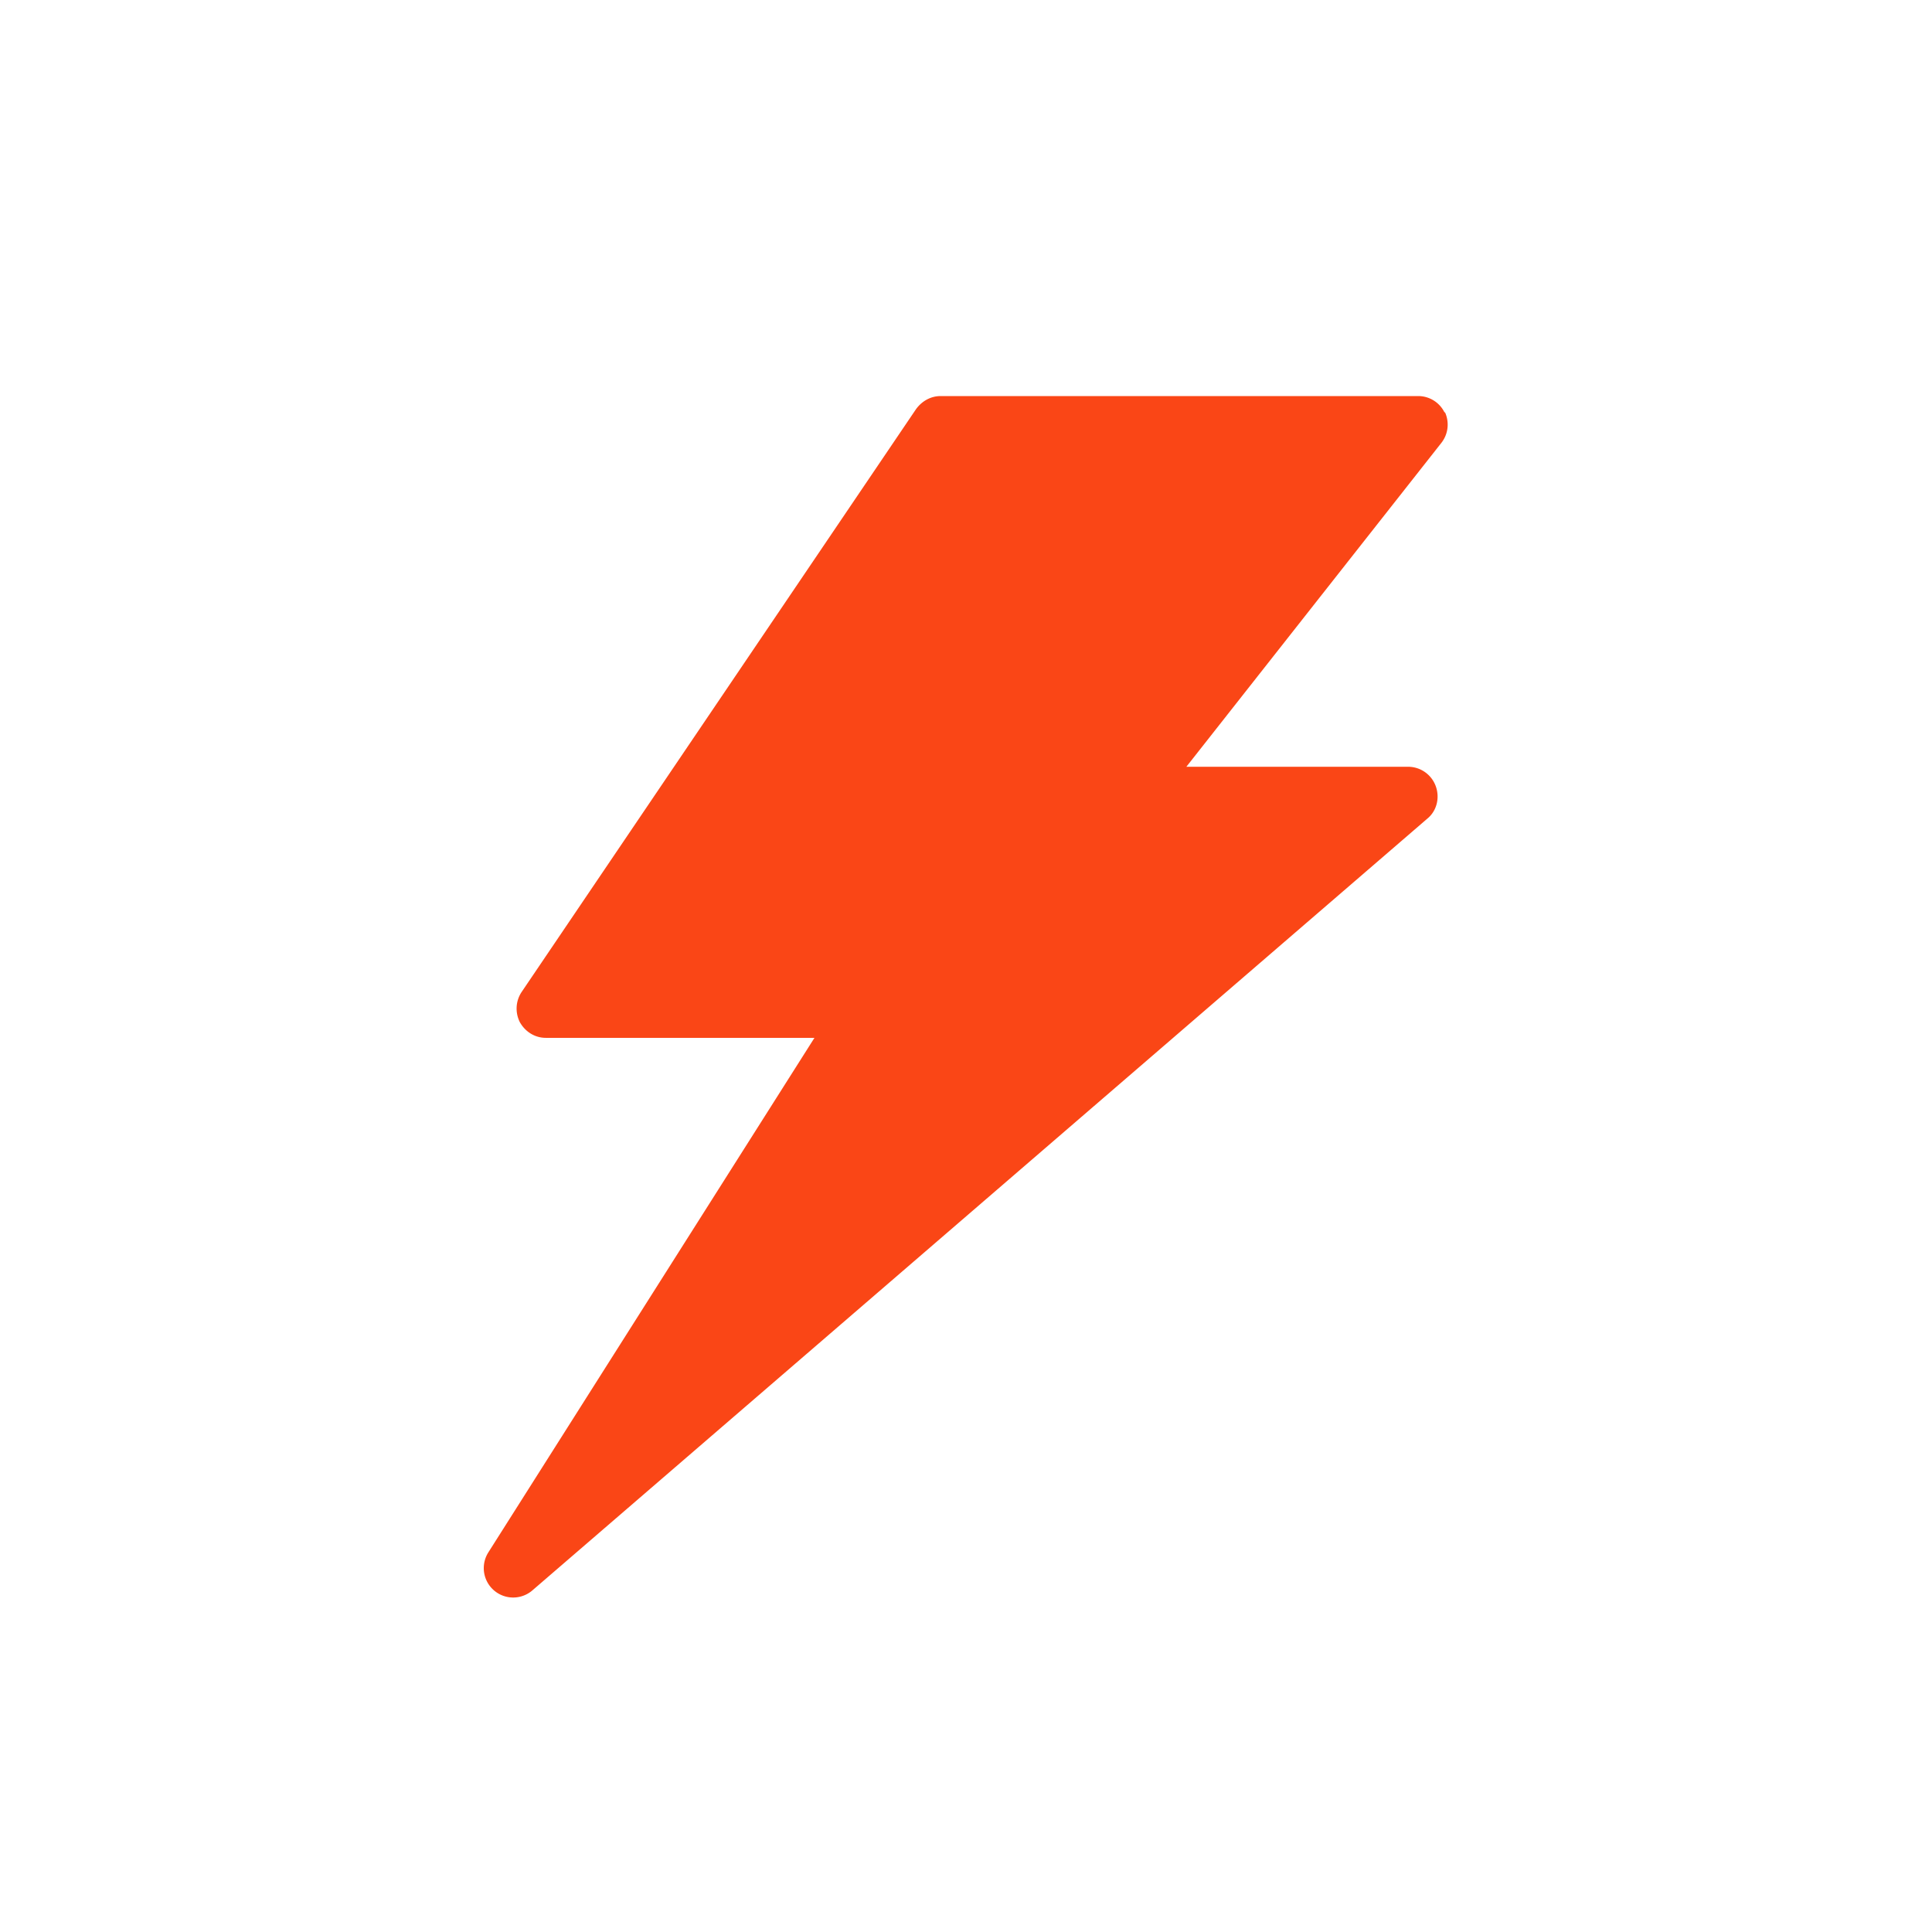 <svg xmlns="http://www.w3.org/2000/svg" data-name="Ebene 2" viewBox="0 0 32 32"><g data-name="Ebene 1"><path d="M23.93 6.84a.486.486 0 0 0-.44-.28h-7.91c-.16 0-.31.08-.41.22l-6.53 9.65c-.1.15-.11.34-.03.5.09.16.25.26.43.26h4.45l-5.4 8.52a.487.487 0 0 0 .73.63l14.82-12.78c.16-.13.21-.35.14-.54a.488.488 0 0 0-.46-.32h-3.67l4.22-5.36c.12-.15.14-.35.06-.52Z" style="fill:#fa4616"/><path d="M0 0h32v32H0z" style="fill:none"/></g></svg>